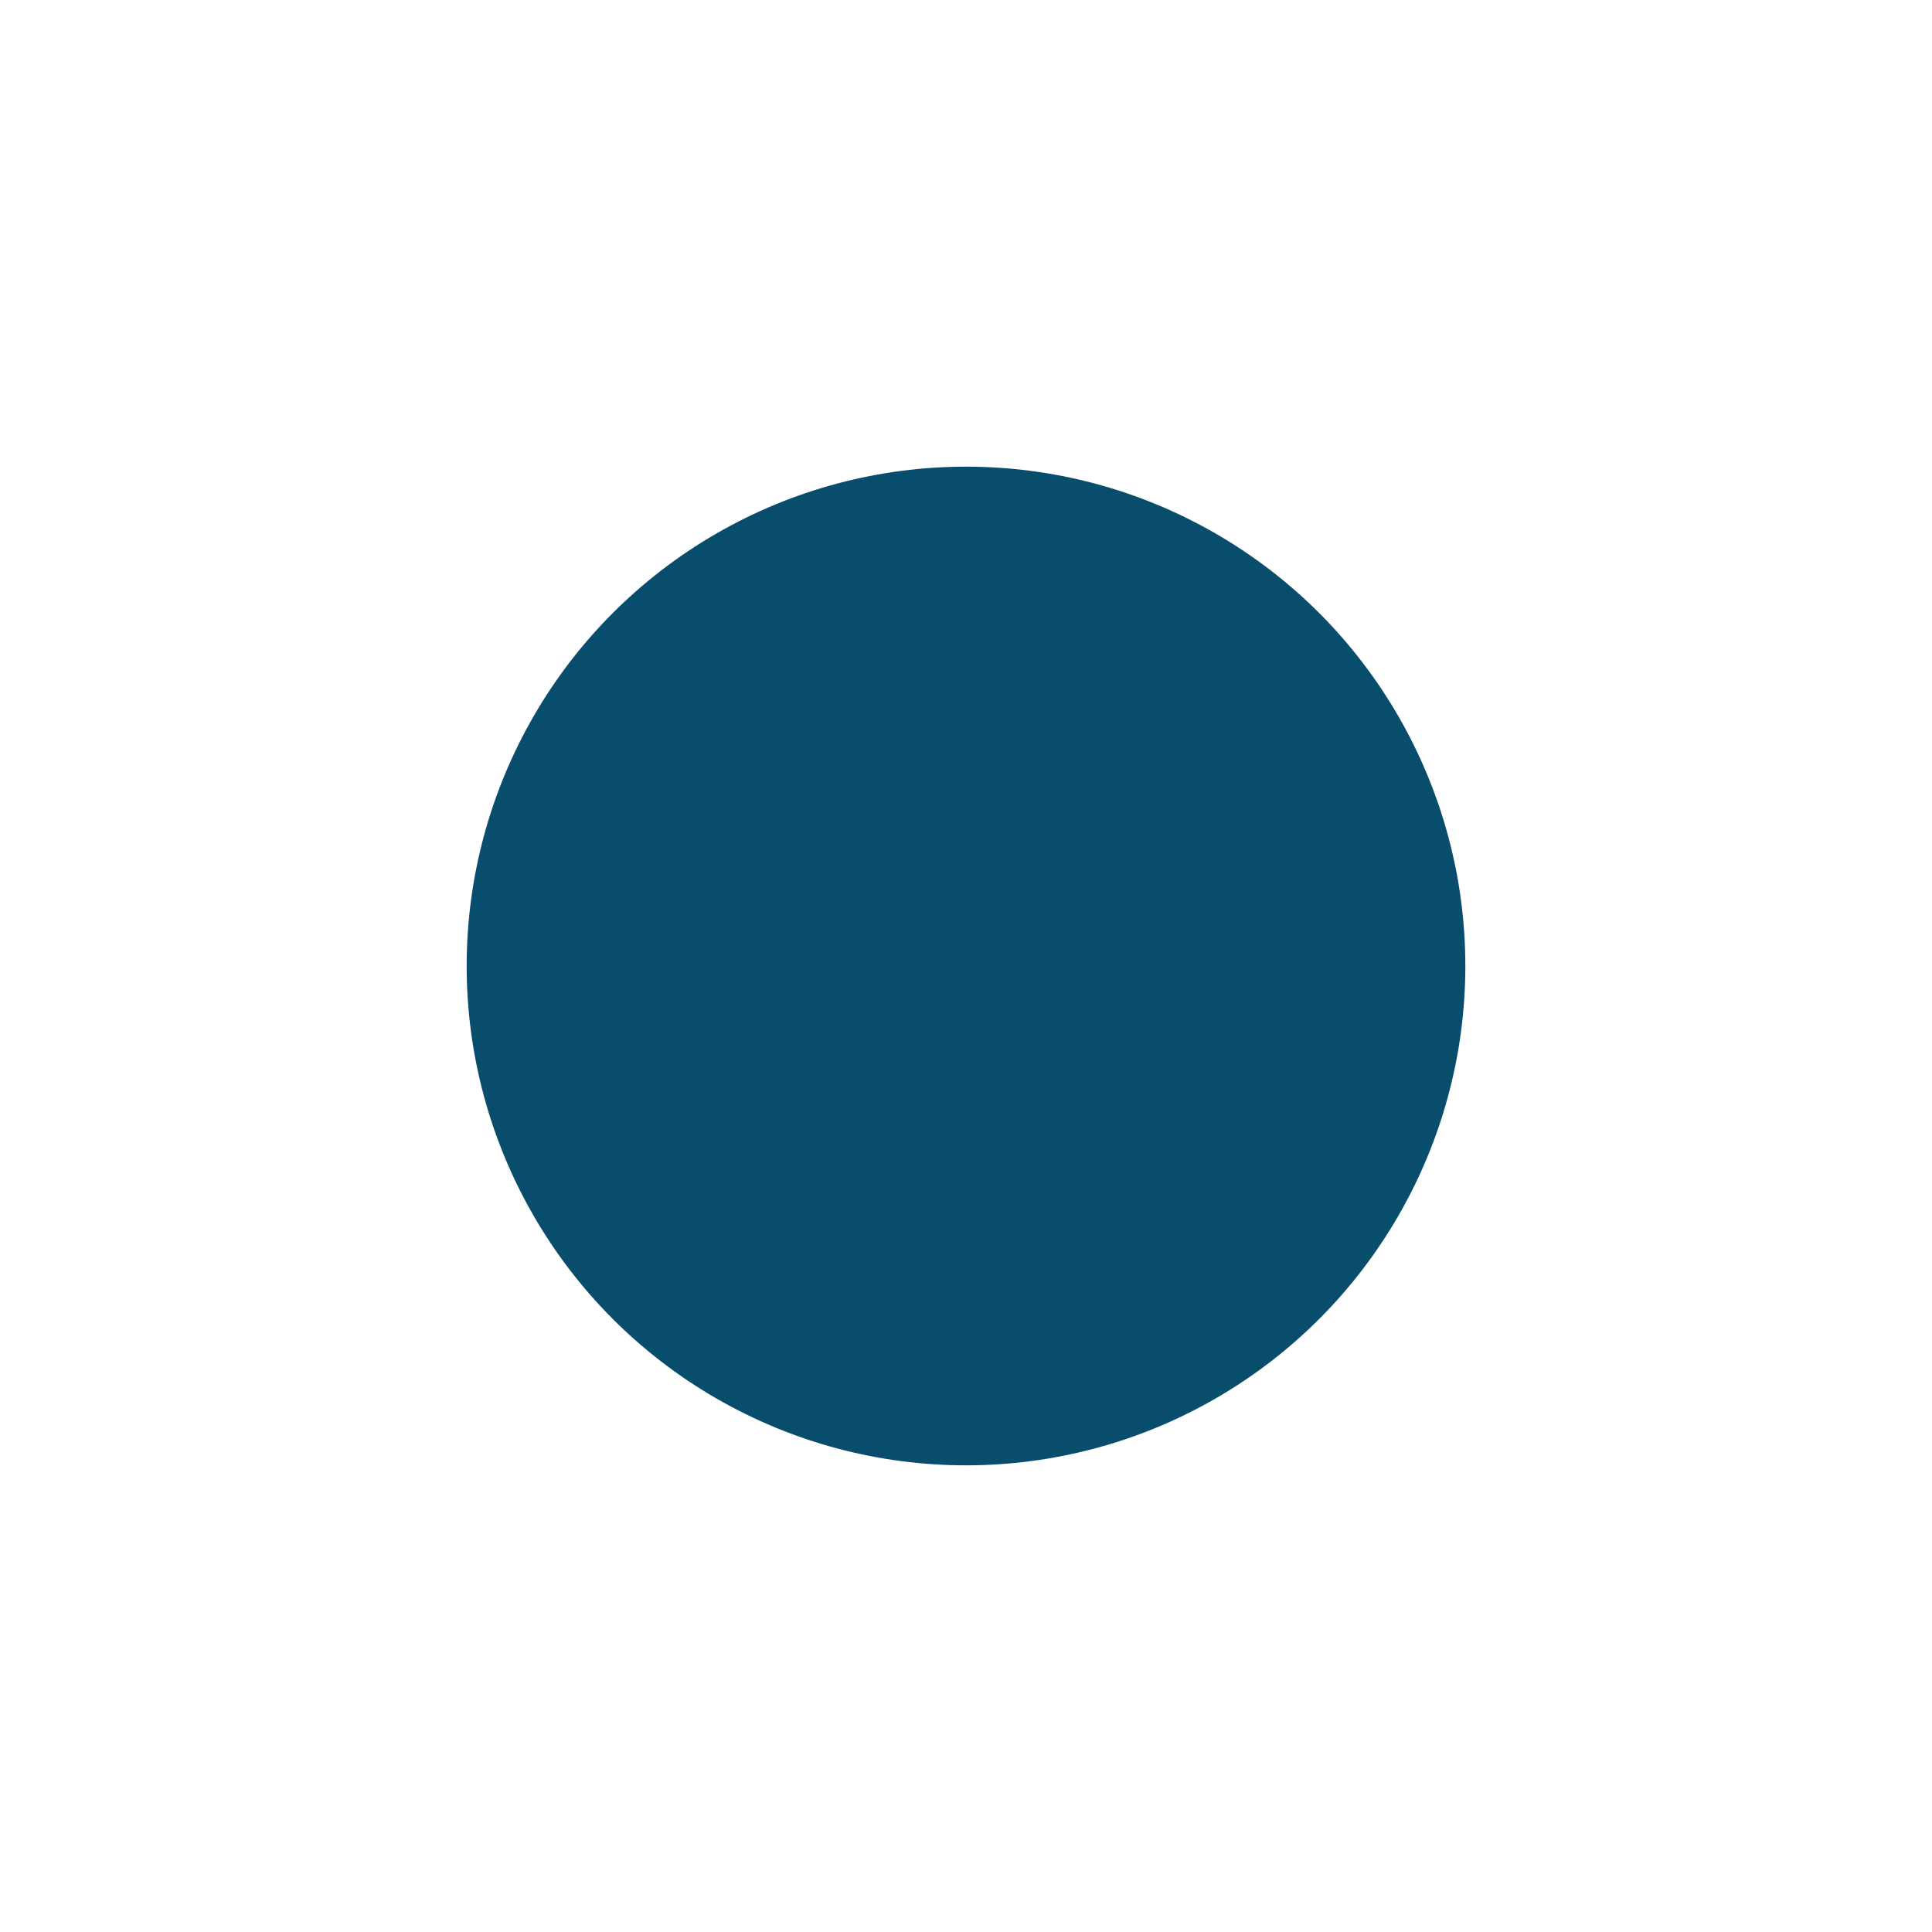 <?xml version="1.0" encoding="UTF-8"?> <svg xmlns="http://www.w3.org/2000/svg" width="1242" height="1242" viewBox="0 0 1242 1242" fill="none"><g filter="url(#filter0_f_5_1638)"><circle cx="621" cy="621" r="321" fill="#084D6C"></circle></g><defs><filter id="filter0_f_5_1638" x="0" y="0" width="1242" height="1242" filterUnits="userSpaceOnUse" color-interpolation-filters="sRGB"><feFlood flood-opacity="0" result="BackgroundImageFix"></feFlood><feBlend mode="normal" in="SourceGraphic" in2="BackgroundImageFix" result="shape"></feBlend><feGaussianBlur stdDeviation="150" result="effect1_foregroundBlur_5_1638"></feGaussianBlur></filter></defs></svg> 